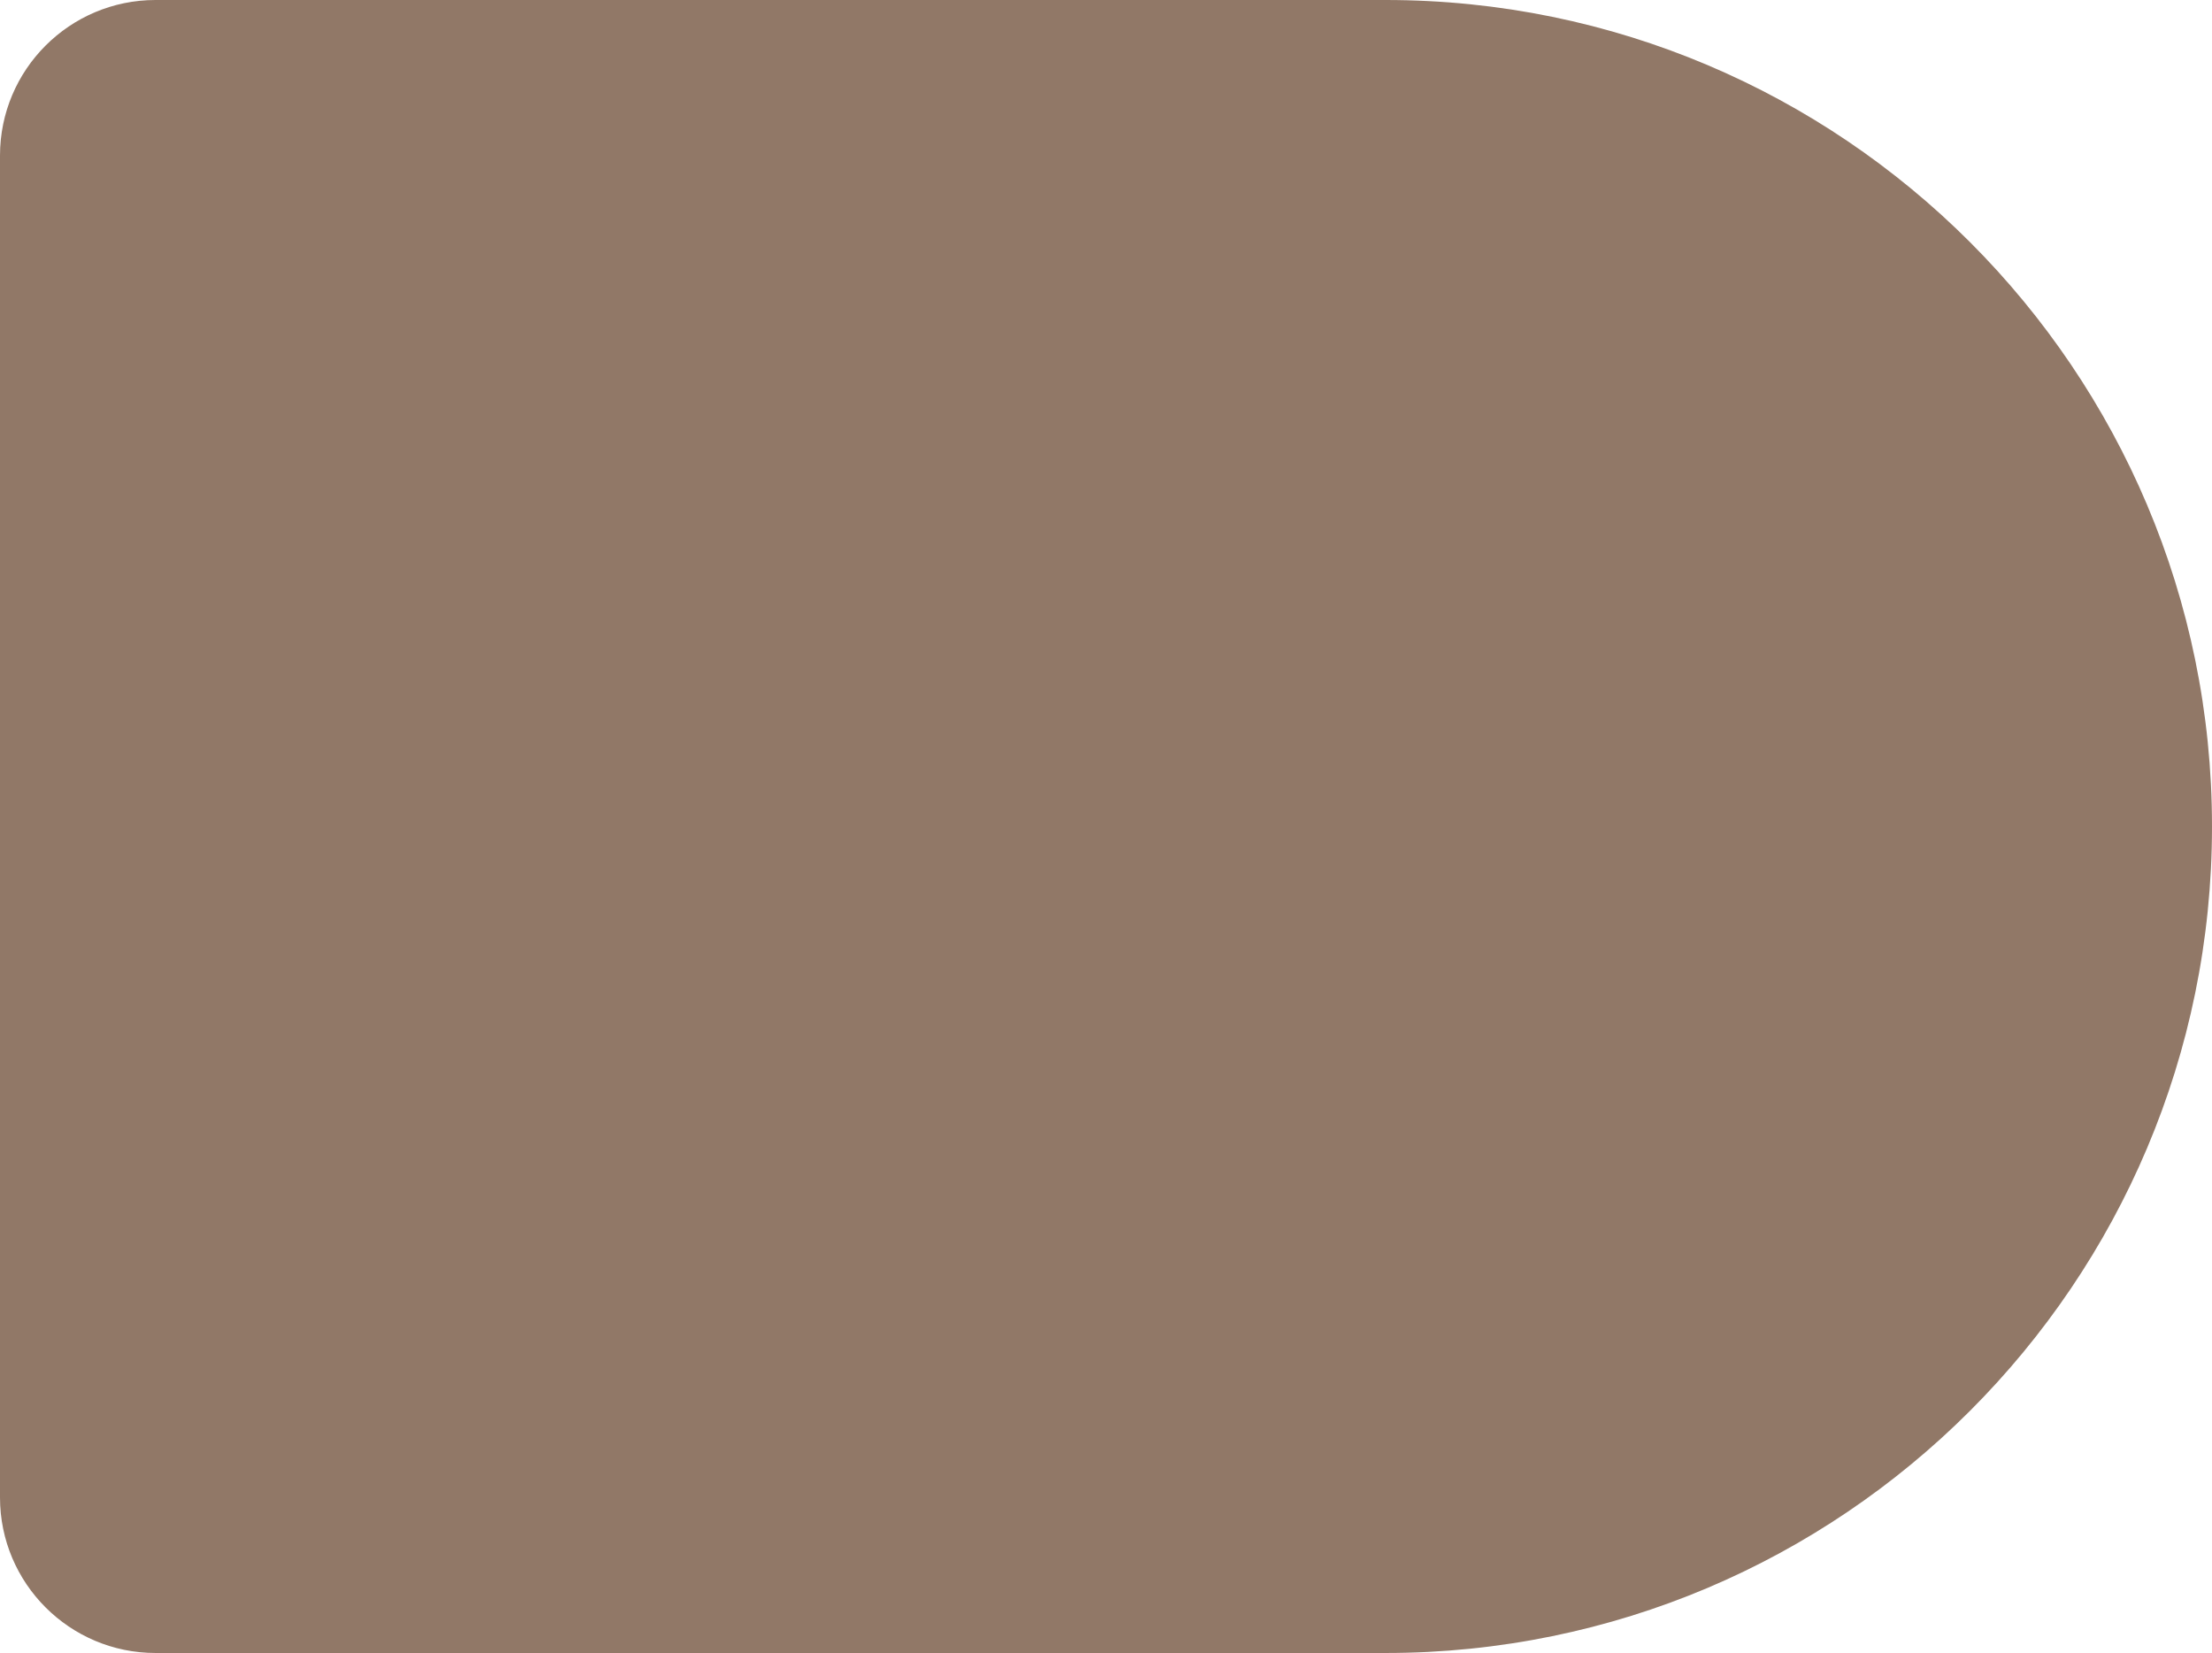 <?xml version="1.0" encoding="UTF-8"?> <!-- Generator: Adobe Illustrator 24.2.3, SVG Export Plug-In . SVG Version: 6.00 Build 0) --> <svg xmlns="http://www.w3.org/2000/svg" xmlns:xlink="http://www.w3.org/1999/xlink" id="Layer_1" x="0px" y="0px" viewBox="0 0 981 733" style="enable-background:new 0 0 981 733;" xml:space="preserve"> <style type="text/css"> .st0{fill:#917867;} </style> <path class="st0" d="M0,69C0,30.9,30.9,0,69,0h545.5C816.9,0,981,164.1,981,366.5l0,0C981,568.9,816.9,733,614.5,733H69 c-38.1,0-69-30.9-69-69V69z"></path> </svg> 